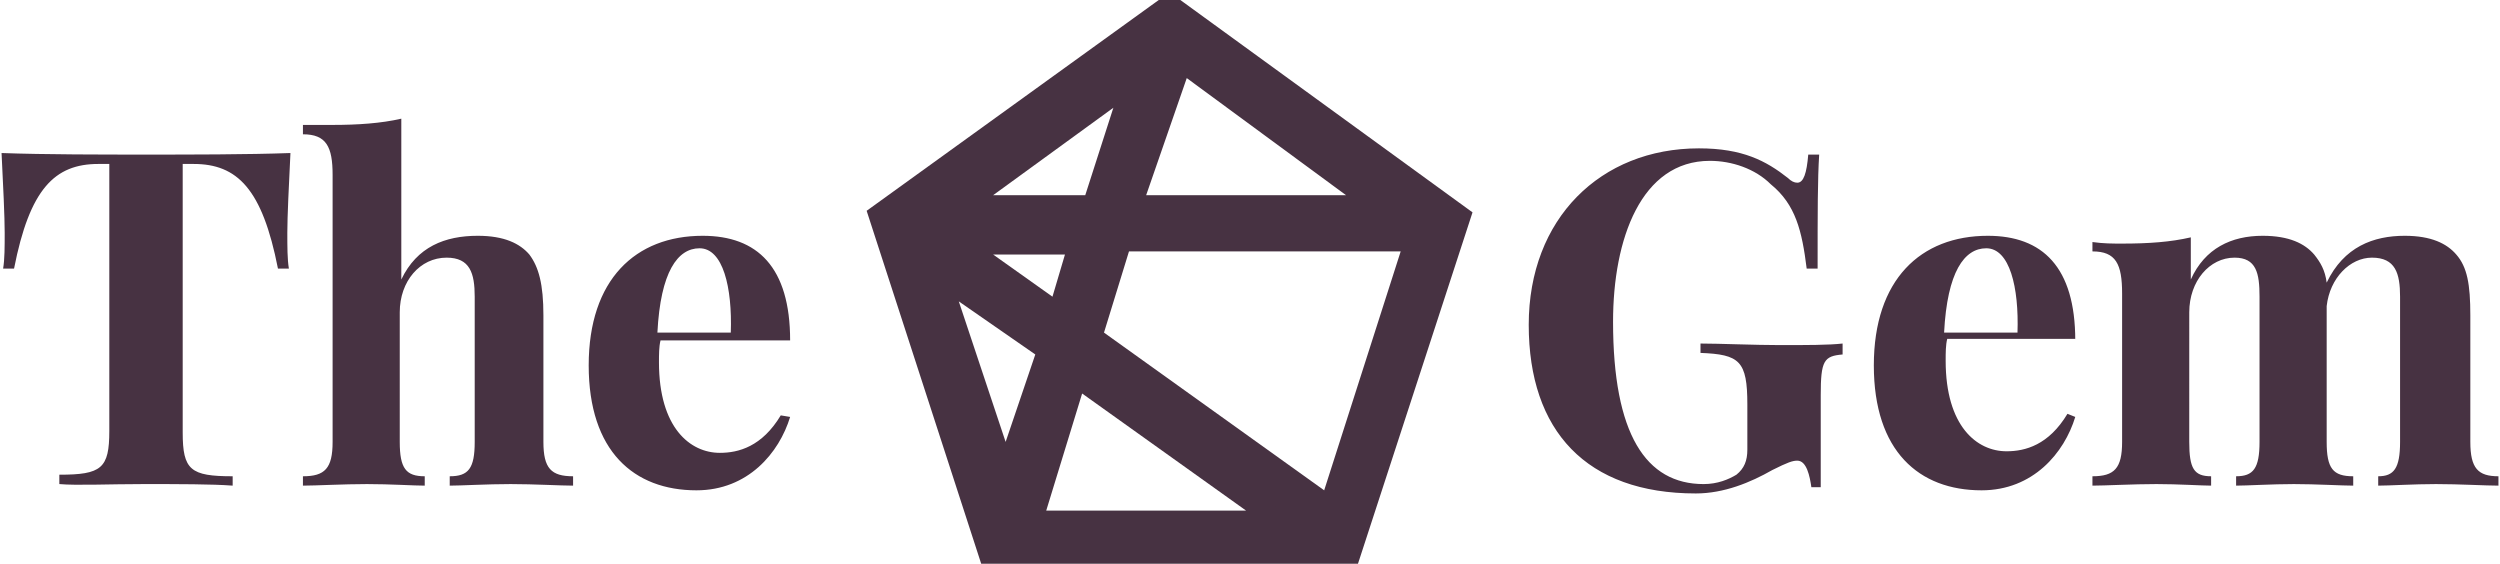 <?xml version="1.0" encoding="utf-8"?>
<!-- Generator: Adobe Illustrator 24.3.0, SVG Export Plug-In . SVG Version: 6.00 Build 0)  -->
<svg version="1.1" id="Layer_1" xmlns="http://www.w3.org/2000/svg" xmlns:xlink="http://www.w3.org/1999/xlink" x="0px" y="0px"
	 viewBox="0 0 160.1 36.1" style="enable-background:new 0 0 160.1 36.1;" xml:space="preserve">
<style type="text/css">
	.st0{fill:#473242;}
</style>
<g>
	<g>
		<g>
			<path class="st0" d="M92.5,13.1L76.4,1.4l-1.5-1.1l-1.1,0.8l-16,11.6l-0.4,0.4L56.4,14l0.4,1.2l0.1,0.5l6.1,19l0.4,1.2h1.9h19.8
				h1.2l0.7-1.8l6-18.4l0.5-1.8L92.5,13.1z M75.6,3.9L88.2,13H72.6l0.8-2.3L75.6,3.9z M72.5,5.1l-1.9,6.1L70,13h-8.3L72.5,5.1z
				 M68.5,17.8L67.8,20l-6-4.4h7.5L68.5,17.8z M64.3,30.5l-4.1-12.8l6.7,4.9L64.3,30.5z M66.1,33.2l2.3-7.4l0.5-1.8l5,3.7l7.6,5.5
				l0,0C81.6,33.2,66.1,33.2,66.1,33.2z M84.9,32.5l-9-6.5l-6-4.4l1-3l1-3h18.6L84.9,32.5z"/>
		</g>
	</g>
	<g>
		<g>
			<path class="st0" d="M86.9,36.3h-24l-7.4-22.8L74.9-0.5l19.4,14.1L86.9,36.3z M63.9,35.1H86l6.8-21l-17.9-13l-17.9,13L63.9,35.1z
				 M83.7,33.9H65.2l3.5-10.8L83.7,33.9z M67,32.7h12.8l-10.5-7.5L67,32.7z M85.2,33.5L69.1,21.7l2.3-6.8h19.9L85.2,33.5z
				 M70.7,21.3l14.1,10.1l4.9-15.3H72.3L70.7,21.3z M64.3,32.4L59,15.9l8.7,6.3L64.3,32.4z M61.4,19.3l3,9l1.9-5.6L61.4,19.3z
				 M68.1,20.9l-8.3-6H70L68.1,20.9z M63.6,16.3l3.8,2.7l0.8-2.7H63.6z M90.1,13.7H71.8l3.5-10.8L90.1,13.7z M73.4,12.5h12.8L76,5
				L73.4,12.5z M70.4,13.7H59.7L73.8,3.6L70.4,13.7z M63.6,12.5h5.9l1.8-5.6L63.6,12.5z"/>
		</g>
	</g>
</g>
<g>
	<g>
		<path class="st0" d="M108.9,22v0.6c2.5,0.1,3,0.5,3,3.3v2.9c0,0.7-0.2,1.2-0.7,1.6c-0.5,0.3-1.2,0.6-2.1,0.6
			c-3.7,0-5.8-3.2-5.8-10.4c0-5.3,1.8-10.3,6.2-10.3c1.4,0,2.9,0.5,3.9,1.5c1.6,1.3,2,3,2.3,5.4h0.7c0-3.7,0-5.7,0.1-7.3h-0.7
			c-0.1,1.2-0.3,1.8-0.7,1.8c-0.2,0-0.4-0.1-0.6-0.3c-1.4-1.1-2.9-1.9-5.7-1.9c-6.3,0-10.9,4.5-10.9,11.3c0,6.8,3.7,10.8,10.7,10.8
			c1.8,0,3.5-0.7,4.9-1.5c1-0.5,1.3-0.6,1.6-0.6c0.6,0,0.8,1,0.9,1.7h0.6v-5.9c0-2.2,0.2-2.5,1.4-2.6V22c-0.9,0.1-2.3,0.1-4,0.1
			C112.4,22.1,110.1,22,108.9,22z M132.9,21.8c0-4.7-2.1-6.7-5.6-6.7c-4.3,0-7.3,2.8-7.3,8.3c0,5.5,2.9,8,6.9,8c3.3,0,5.3-2.4,6-4.7
			l-0.5-0.2c-1.2,2-2.7,2.4-3.9,2.4c-1.9,0-3.9-1.6-3.9-5.8c0-0.5,0-1,0.1-1.4H132.9z M124.5,21.3c0.2-3.9,1.3-5.4,2.7-5.4
			c1.5,0,2.1,2.5,2,5.4H124.5z M158.2,28.3v-8.1c0-2-0.2-3.1-0.9-3.9c-0.6-0.7-1.6-1.2-3.3-1.2c-2,0-3.9,0.7-5,3
			c-0.1-0.8-0.4-1.3-0.8-1.8c-0.6-0.7-1.6-1.2-3.3-1.2c-2,0-3.7,0.8-4.6,2.8v-2.7c-1.3,0.3-2.7,0.4-4.4,0.4c-0.6,0-1.2,0-1.9-0.1
			v0.6c1.5,0,1.9,0.8,1.9,2.7v9.5c0,1.7-0.5,2.2-1.9,2.2v0.6c0.8,0,2.6-0.1,4.1-0.1c1.4,0,2.9,0.1,3.5,0.1v-0.6
			c-1.1,0-1.4-0.5-1.4-2.2V20c0-2,1.3-3.5,2.9-3.5c1.4,0,1.6,1,1.6,2.5v9.3c0,1.7-0.4,2.2-1.5,2.2v0.6c0.7,0,2.3-0.1,3.7-0.1
			c1.4,0,3.1,0.1,3.8,0.1v-0.6c-1.3,0-1.7-0.5-1.7-2.2v-8.1l0-0.6c0.2-1.8,1.5-3.1,2.9-3.1c1.5,0,1.8,1,1.8,2.5v9.3
			c0,1.7-0.4,2.2-1.4,2.2v0.6c0.7,0,2.3-0.1,3.7-0.1c1.5,0,3.2,0.1,4,0.1v-0.6C158.7,30.5,158.2,30,158.2,28.3z M9.4,9.9
			c-2.7,0-6.6,0-9.3-0.1c0.1,2,0.2,4.1,0.2,5.1c0,0.9,0,1.7-0.1,2.3h0.7c1-5.1,2.6-6.7,5.4-6.7H7v17.1c0,2.4-0.5,2.8-3.2,2.8v0.6
			C4.9,31.1,7,31,9.2,31c2.2,0,4.4,0,5.7,0.1v-0.6c-2.7,0-3.2-0.4-3.2-2.8V10.5h0.7c2.8,0,4.4,1.6,5.4,6.7h0.7
			c-0.1-0.6-0.1-1.4-0.1-2.3c0-1,0.1-3.1,0.2-5.1C15.9,9.9,12,9.9,9.4,9.9z M34.8,28.3v-8.1c0-2-0.3-3.1-0.9-3.9
			c-0.6-0.7-1.6-1.2-3.3-1.2c-2.1,0-3.9,0.7-4.9,2.8V7.6C24.4,7.9,22.9,8,21.3,8C20.7,8,20,8,19.4,8v0.6c1.5,0,1.9,0.8,1.9,2.6v17.1
			c0,1.7-0.5,2.2-1.9,2.2v0.6c0.8,0,2.6-0.1,4.1-0.1c1.5,0,3,0.1,3.7,0.1v-0.6c-1.2,0-1.6-0.5-1.6-2.2V20c0-2,1.3-3.5,3-3.5
			c1.5,0,1.8,1,1.8,2.5v9.3c0,1.7-0.4,2.2-1.6,2.2v0.6c0.7,0,2.4-0.1,3.9-0.1c1.5,0,3.2,0.1,4,0.1v-0.6C35.3,30.5,34.8,30,34.8,28.3
			z M50.6,21.8c0-4.7-2.1-6.7-5.6-6.7c-4.3,0-7.3,2.8-7.3,8.3c0,5.5,2.9,8,6.9,8c3.3,0,5.3-2.4,6-4.7L50,26.6
			c-1.2,2-2.7,2.4-3.9,2.4c-1.9,0-3.9-1.6-3.9-5.8c0-0.5,0-1,0.1-1.4H50.6z M42.1,21.3c0.2-3.9,1.3-5.4,2.7-5.4c1.5,0,2.1,2.5,2,5.4
			H42.1z"/>
	</g>
</g>
</svg>
